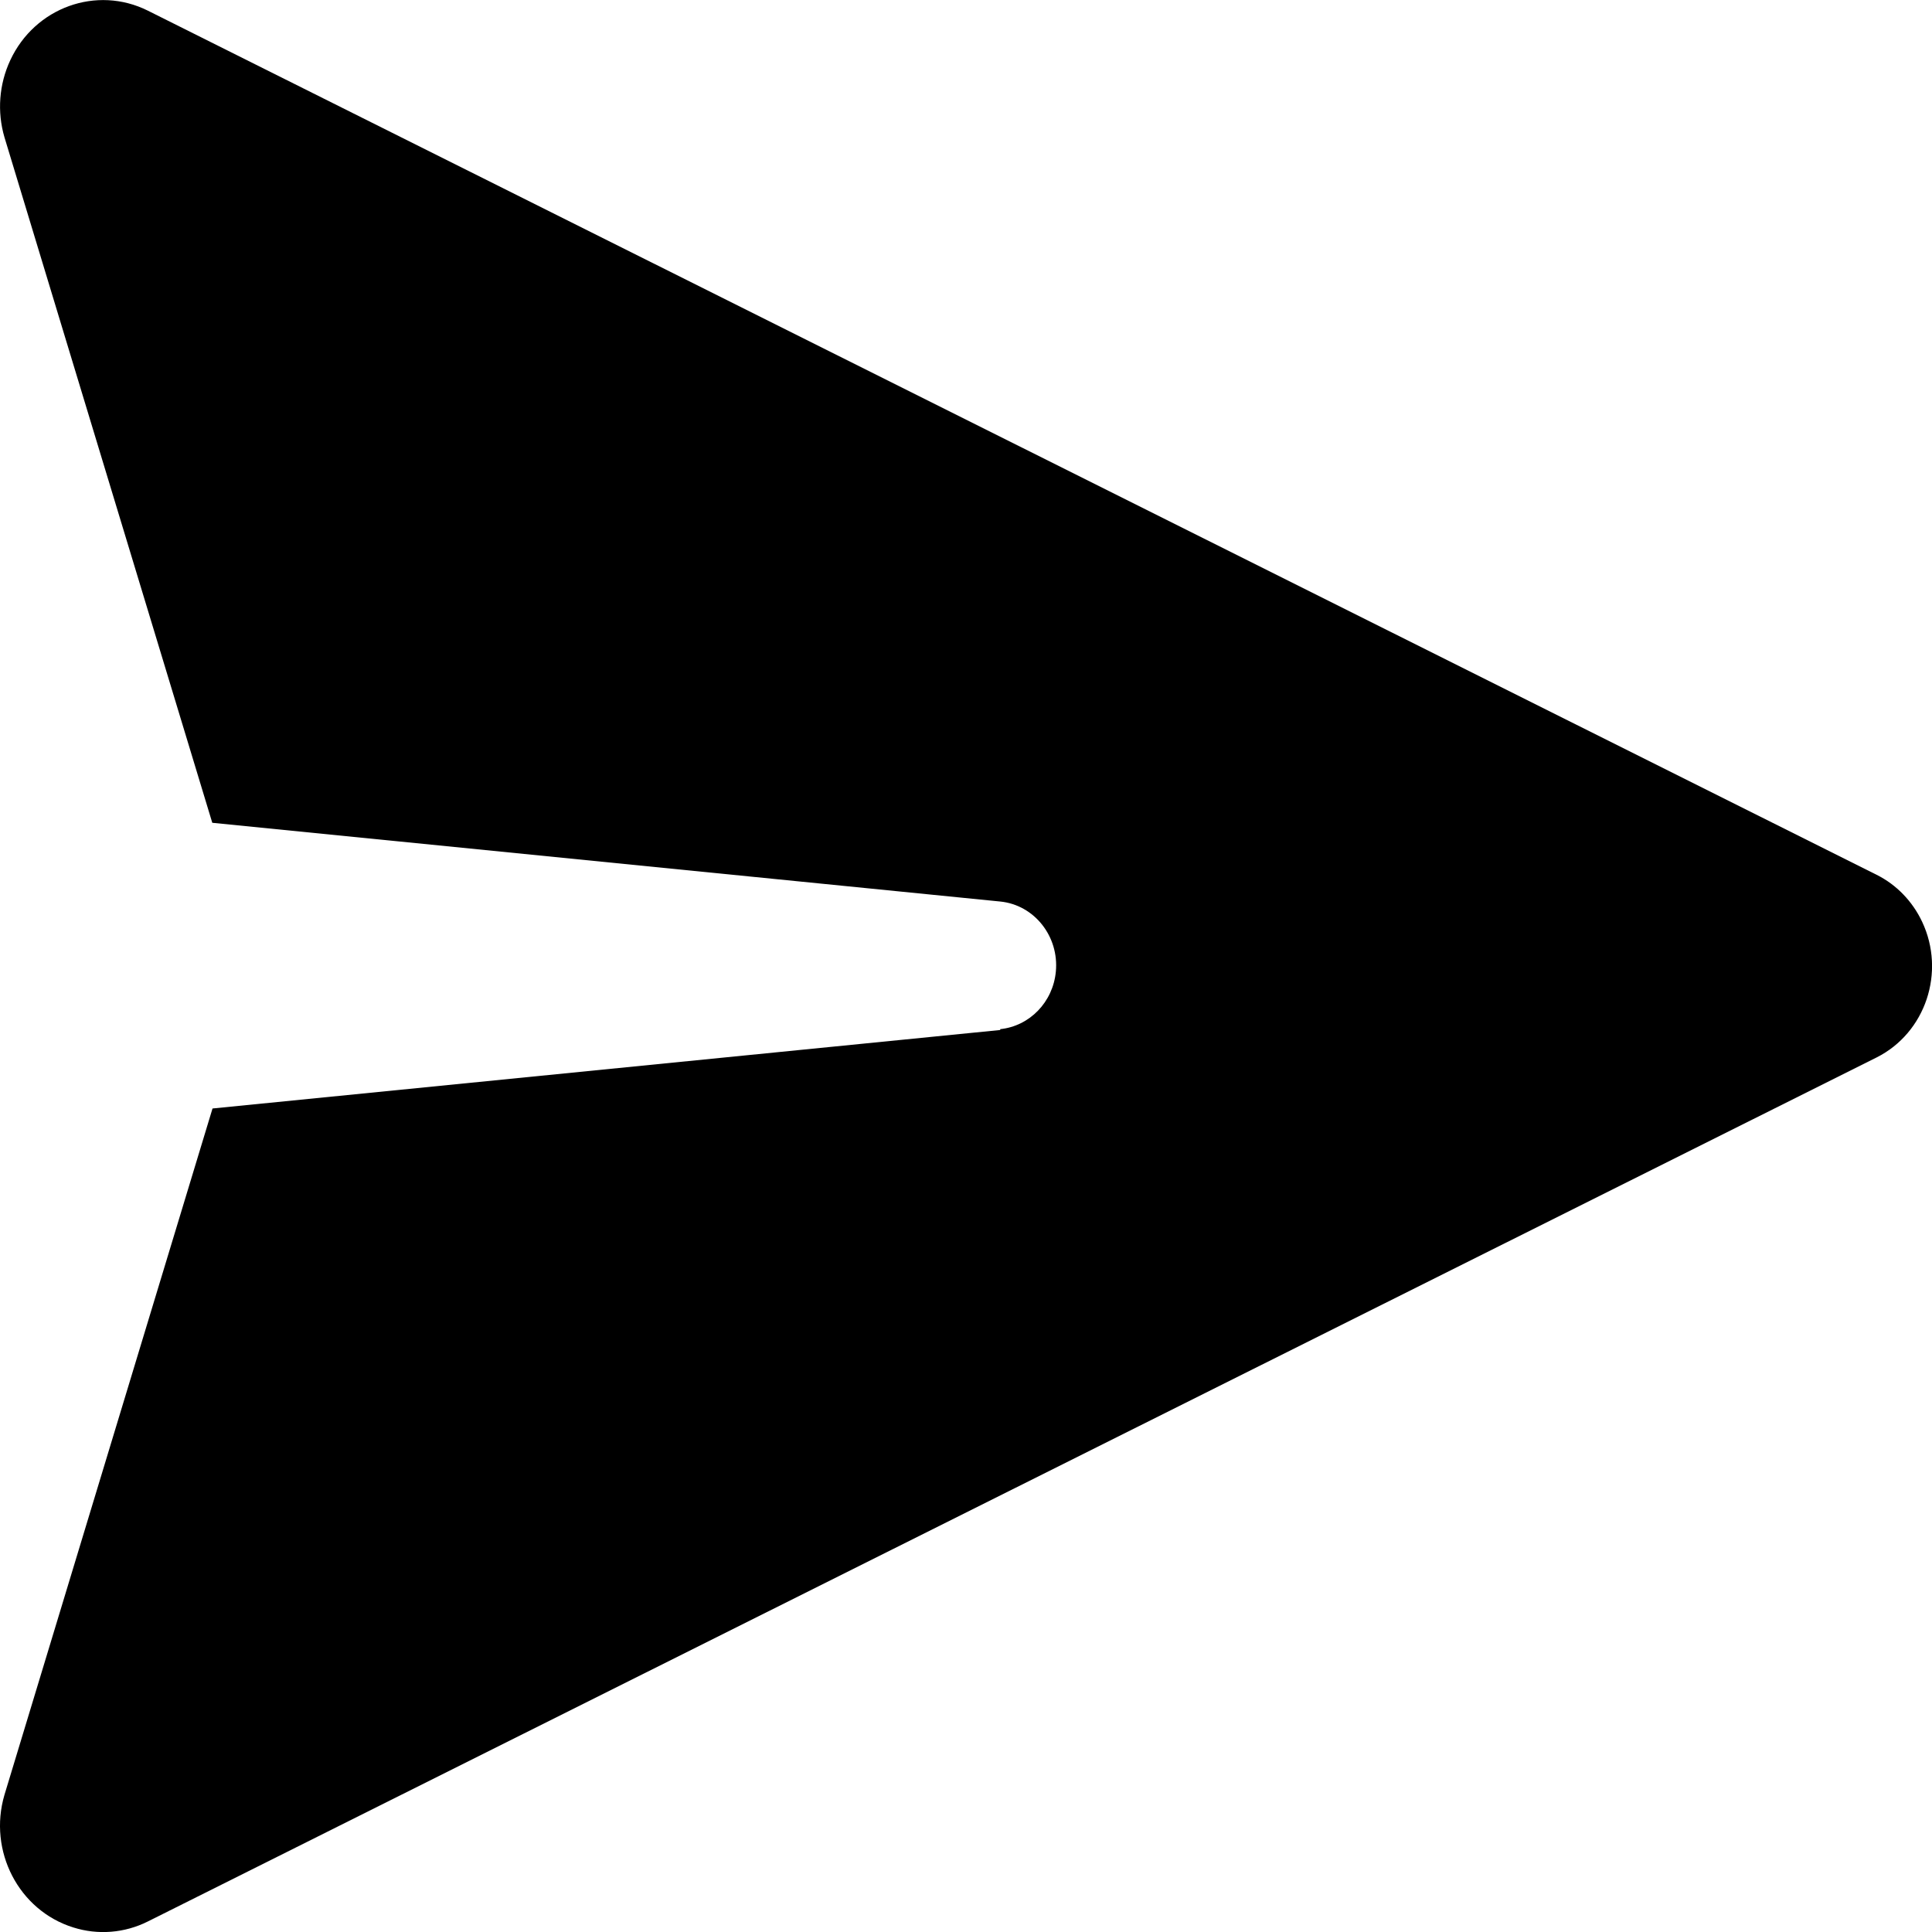 <svg xmlns="http://www.w3.org/2000/svg" viewBox="0 0 16 16">
	<path d="M8.284,8.53 L1.76,9.18 L0.037,14.864 C-0.1,15.329 0.155,15.821 0.606,15.962 C0.811,16.027 1.032,16.009 1.224,15.913 L15.542,8.757 C15.947,8.553 16.115,8.05 15.918,7.633 C15.838,7.464 15.706,7.327 15.542,7.245 L1.224,0.088 C0.8,-0.123 0.289,0.061 0.085,0.499 C-0.008,0.698 -0.025,0.926 0.037,1.137 L1.758,6.814 L8.283,7.466 C8.566,7.494 8.772,7.755 8.744,8.047 C8.72,8.299 8.527,8.498 8.283,8.523 L8.284,8.53 Z"/>
</svg>
